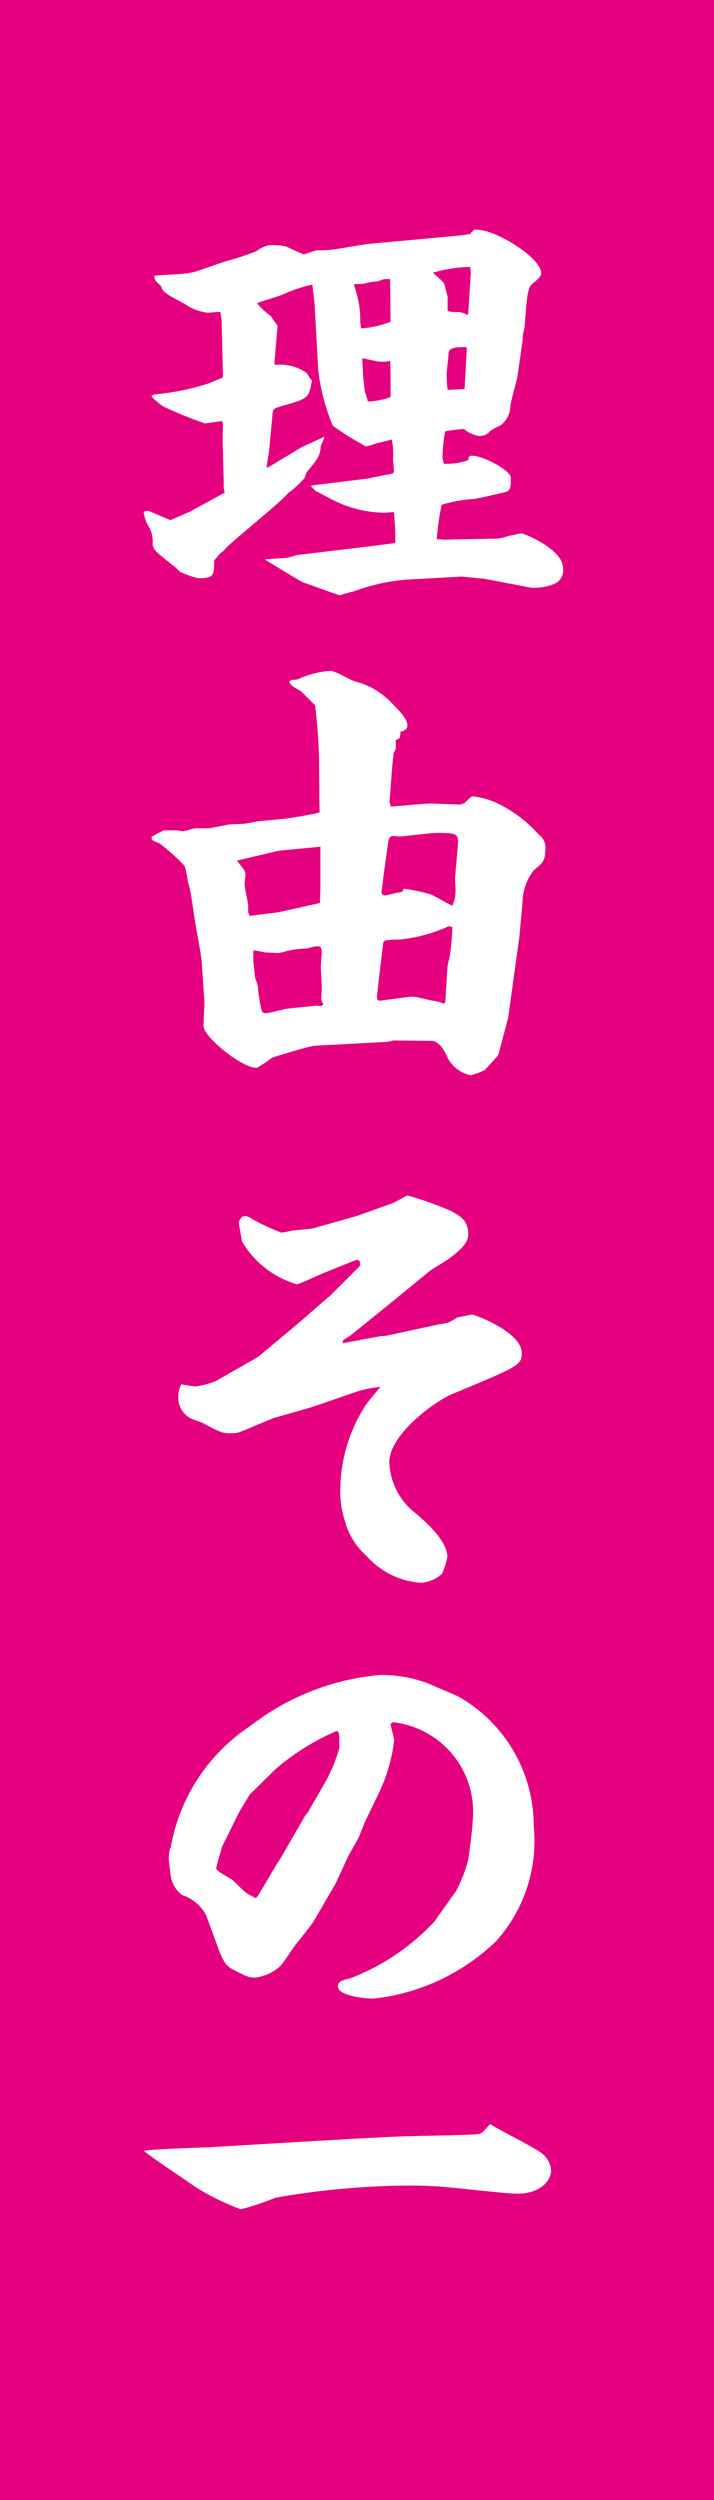 <svg xmlns="http://www.w3.org/2000/svg" viewBox="0 0 16 56">
  <defs>
    <style>
      .cls-1 {
        fill: #e4007f;
      }

      .cls-2 {
        fill: #fff;
      }
    </style>
  </defs>
  <title>c-fig--feature-01__label</title>
  <g id="c-fig--feature-01__label">
    <g>
      <rect class="cls-1" width="16" height="56"/>
      <path class="cls-2" d="M4.254,11.462l.75-.41a.045.045,0,0,0,.03-.029.561.561,0,0,1-.02-.2l-.02-.789c-.01-.061,0-.36,0-.42,0-.1,0-.181-.02-.181-.1.011-.29.04-.379.051a8.257,8.257,0,0,1-.959-.391c-.06-.05-.24-.189-.24-.229a.328.328,0,0,1,.09-.03,5.666,5.666,0,0,0,1.2-.249c.07-.03.18-.08.29-.12a.056.056,0,0,0,.02-.05l-.03-1.25-.03-.18c-.04,0-.24.02-.28.02a1.089,1.089,0,0,1-.49-.18c-.06-.04-.339-.18-.39-.22-.12-.08-.14-.109-.17-.2-.13-.119-.14-.13-.15-.229.06-.01.54-.03.59-.04a1.494,1.494,0,0,0,.36-.06l.64-.22a6.284,6.284,0,0,0,.7-.23.669.669,0,0,1,.27-.13,1.238,1.238,0,0,1,.41.03c.07.04.37.17.38.17.05,0,.25-.09.3-.09a2.368,2.368,0,0,0,.45-.03l.67-.11.87-.079.12-.011,1.169-.109.17-.03V5.2c.04-.01.05-.02.05-.05.41-.08,1.52.619,1.52.959,0,.08-.02.1-.22.271-.13.109-.12.9-.17,1.039a.523.523,0,0,0-.02.18l-.12.84c-.02.11-.16.58-.16.68a.547.547,0,0,1-.22.41,1.76,1.76,0,0,0-.24.13.225.225,0,0,1-.17.1.461.461,0,0,0-.05.01.708.708,0,0,1-.36-.16,4.169,4.169,0,0,0-.419.051,3.707,3.707,0,0,0-.06.539.63.63,0,0,0,.03.19,1.448,1.448,0,0,0,.54-.08l.02-.04-.01-.021c.04-.039.04-.039.09-.039.24,0,.86.329.86.489,0,.28,0,.31-.27.359-.09.021-.47.11-.55.12a3.043,3.043,0,0,0-.729.13,5.676,5.676,0,0,0-.11.77l.18.011,1.03-.021a.945.945,0,0,0,.39-.06c.01,0,.28-.061.3-.061.04,0,.93.35.93.78a.329.329,0,0,1-.21.359,1.212,1.212,0,0,1-.5.08l-1.049-.2-.51-.05-1.269.07a4.486,4.486,0,0,0-1.12.25c-.05.02-.27.069-.31.09a.151.151,0,0,1-.1-.011l-.76-.27c-.04-.01-.839-.5-.85-.51.08-.02.44-.03.51-.04l.2-.06.919-.11.83-.1c.22-.03.25-.03.459-.061a5.236,5.236,0,0,0-.02-.56.46.46,0,0,0-.01-.13c-.07,0-.13.011-.25.011a2.592,2.592,0,0,1-1.089-.271c-.07-.03-.36-.189-.42-.22l-.1-.1.03-.021,1.219-.149c.08-.011.4-.09.47-.09.09-.021.14-.021.14-.08,0-.04-.02-.24-.02-.28a1.414,1.414,0,0,0-.03-.43c-.08.03-.28.07-.35.09A1.429,1.429,0,0,1,8.2,10a7.541,7.541,0,0,1-.74-.46,4.489,4.489,0,0,1-.33-1.27l-.08-1.449L7,6.375a3.209,3.209,0,0,0-.68.229c-.09.04-.49.15-.56.19a1.632,1.632,0,0,0,.3.279c.01.01.13.19.16.22l-.07.82c0,.05.01.06.03.06a1.015,1.015,0,0,1,.7.189.55.55,0,0,0,.11.16,1.367,1.367,0,0,1-.08.31c-.1.12-.18.141-.51.24-.25.07-.28.08-.29.17l-.08.859-.06.38.07-.03.729-.439.5-.229c0,.04-.08.189-.08.21-.02.22-.05.26-.31.579a.354.354,0,0,0-.05.13,2.035,2.035,0,0,1-.37.34c-.18.23-1.359,1.149-1.439,1.289-.09.07-.1.07-.11.091a1.7,1.7,0,0,1-.11.13c0,.359-.02.4-.37.4a2.739,2.739,0,0,1-.39-.14c-.02-.011-.11-.11-.13-.12-.43-.34-.48-.38-.49-.51a.664.664,0,0,0-.1-.41.764.764,0,0,1-.1-.31.453.453,0,0,1,.1-.02c.01,0,.45.189.5.209ZM8.742,6.255a.57.57,0,0,0-.13,0c-.03,0-.14.05-.17.05a1.425,1.425,0,0,0-.29.05c-.02,0-.18.011-.21.011l-.01.02a2.419,2.419,0,0,1,.14.7,1.371,1.371,0,0,0,.02.271,2.271,2.271,0,0,0,.66-.15Zm.01,2.368c0-.06,0-.459-.01-.539a.8.8,0,0,1-.21.02c-.07,0-.35-.069-.41-.08-.01.061.02.33.01.38.01.061.04.33.04.36a1.455,1.455,0,0,1,.07.229,1.545,1.545,0,0,0,.51-.1Zm1.739-1.579.06-.939L10.541,6l-.02-.021a3.184,3.184,0,0,0-.82.13c.21.19.24.21.26.271,0,.01.07.26.07.27v.31c.03.03.14.03.19.03a.393.393,0,0,1,.24.06Zm-.08,1.67.05-.91c0-.02-.02-.029-.04-.029-.17,0-.37,0-.37.149,0,.07-.04.37-.04.43a2.417,2.417,0,0,0,.02.38ZM6.4,18.338c.09-.011.65-.1.76-.141l-.01-1.109a11.412,11.412,0,0,0-.09-1.289l-.32-.32c-.18-.1-.2-.109-.26-.2a.219.219,0,0,1,.05-.05.615.615,0,0,0,.14-.011,2.089,2.089,0,0,1,.709-.189c.1,0,.14.02.51.21a1.081,1.081,0,0,0,.19.06,1.7,1.7,0,0,1,.68.43c.14.141.37.36.37.521,0,.06-.03.09-.1.13h-.05l-.02.149-.09.05v.19a.313.313,0,0,1-.05.1c0,.05-.03.26-.03.31l-.06.78.03.109c.14-.01.76-.069.89-.069.09,0,.53.02.58.02a.284.284,0,0,0,.19-.04c.13-.13.15-.14.19-.14a1.769,1.769,0,0,1,.589.18,3.03,3.03,0,0,1,.87.67.368.368,0,0,1,.15.369c0,.221-.06.271-.26.44a1.214,1.214,0,0,0-.25.729l-.07.76-.25,1.809-.22.83c-.03.05-.27.3-.3.339a1.377,1.377,0,0,1-.32.12.751.751,0,0,1-.5-.359c-.04-.08-.17-.41-.38-.41l-.85-.01-.12.03-.919.05c-.12.01-.64.03-.74.04-.12.01-.939.26-.949.27a2.711,2.711,0,0,1-.31.21.091.091,0,0,1-.05.01c-.31,0-1.169-.689-1.169-.929,0-.08.02-.46.02-.53l-.06-.909-.03-.22-.12-.68c-.02-.13-.1-.72-.14-.83-.03-.069-.06-.4-.11-.439a4.394,4.394,0,0,0-.55-.49c-.16-.06-.18-.069-.17-.149.02-.01.26-.14.27-.14h.28c.02,0,.13.02.15.02a1.559,1.559,0,0,0,.229-.06c.05-.011.32,0,.37-.011.03,0,.36-.069.43-.079s.31-.011.36-.021c.02,0,.23-.04.27-.05Zm.77,1.889.01-.39v-.87l-.939.09-.93.221c.03.039.14.18.16.209a.246.246,0,0,1,.03.1c0,.03-.02.21-.02.229,0,.07.08.41.08.479,0,.16,0,.16.04.221.19-.03.6-.07.68-.09Zm-1.5,1.1.01.029a1.571,1.571,0,0,0,0,.22c.01.061.03.29.04.34a1.086,1.086,0,0,1,.06.19,2.863,2.863,0,0,0,.09.55.125.125,0,0,0,.08.04c.08,0,.41-.09.47-.1.09-.01.66-.069.69-.069.09.02.1,0,.14-.03a.258.258,0,0,1-.05-.12c0-.02.01-.22.01-.25,0-.069-.02-.4-.02-.47,0-.05.02-.289.02-.34a.2.2,0,0,0-.03-.109.253.253,0,0,0-.15,0c-.13.03-.15.04-.16.04a1.969,1.969,0,0,0-.46.06,1.4,1.4,0,0,1-.17.04c-.06,0-.19-.01-.25-.01s-.26-.05-.3-.05Zm2.779,1.049a.074.074,0,0,0,.07.04c.23-.03.62-.09.74-.09.07,0,.41.09.439.09a.775.775,0,0,1,.23.061c.03,0,.03,0,.05-.03l.05-.79c0-.05.06-.25.06-.3a5.836,5.836,0,0,0,.05-.59l-.08-.02a3.6,3.6,0,0,1-1.1.3,1.728,1.728,0,0,0-.33.021c-.01.01-.04.02-.04.05l-.1.829-.04.36Zm1.809-3.418c.03-.3-.03-.3-.49-.3-.13,0-.729.08-.819.08-.03,0-.17-.021-.19,0-.05.02-.06.14-.07.2l-.1.719c0,.03-.04.311-.04.34s.04.061.08.061.24-.061.28-.061c.1-.01.11-.02.14-.09a3.7,3.7,0,0,1,.609.13c.08.03.41.23.48.25a.861.861,0,0,0,.07-.369c0-.04-.01-.23-.01-.261ZM6.713,29.618l.63-.55.04-.03.66-.659.03-.04c0-.03,0-.15-.11-.11l-.72.29c-.07.03-.55.25-.59.25a2.117,2.117,0,0,1-1.229-.959c-.01-.061-.07-.38-.07-.41s0-.07.08-.15a.249.249,0,0,1,.12,0,4.729,4.729,0,0,0,.75.36c.05,0,.26-.05.3-.05.07-.011.37-.03.43-.05l.959-.271.81-.29c.06-.02.3-.17.33-.17a7.751,7.751,0,0,1,.959.34c.22.12.4.21.4.53,0,.22-.23.4-.479.579-.06.04-.33.2-.38.24l-.99.81c-.29.229-.819.67-.869.689-.09.05-.1.061-.09.12l.86-.16h.08l1.159-.25c.04-.01.23-.04.26-.05a1.355,1.355,0,0,0,.21-.12c.06,0,.28-.06.33-.06s1.109.39,1.109.859c0,.27-.06.3-1.559.92-.38.159-1.409.9-1.409,1.529a1.509,1.509,0,0,0,.56,1.119c.23.189.74.63.74,1a1.524,1.524,0,0,1-.12.38.768.768,0,0,1-.48.2,1.8,1.8,0,0,1-1.209-.6,1.582,1.582,0,0,1-.479-.76,2.2,2.2,0,0,1-.11-.77,3.547,3.547,0,0,1,.549-1.819c.04-.069.3-.38.35-.439a2.515,2.515,0,0,0-.6.13l-.72.25-.24.08-.8.229c-.14.04-.72.31-.85.34a.723.723,0,0,1-.15.01c-.18,0-.229-.02-.62-.229-.05-.021-.25-.09-.28-.11a.522.522,0,0,1-.27-.47.556.556,0,0,1,.07-.289,2.959,2.959,0,0,0,.32.05,2.009,2.009,0,0,0,.45-.12c.04-.021.5-.29.6-.34.05-.04.32-.18.37-.22ZM3.825,41.387A4.113,4.113,0,0,1,5.4,38.809l.5-.359a5.526,5.526,0,0,1,2.608-.93,2.956,2.956,0,0,1,.81.1l.23.07.7.3A3.322,3.322,0,0,1,11.96,40.9a3.364,3.364,0,0,1-.839,2.578,4.692,4.692,0,0,1-2.739,1.29c-.25,0-.81-.07-.81-.271,0-.09.04-.13.27-.18a5.042,5.042,0,0,0,1.889-1.27l.49-.689a3.368,3.368,0,0,0,.27-.689c.04-.29.1-.729.1-.869a2.019,2.019,0,0,0-1.759-2.219.081.081,0,0,0-.08.04c.01.06.08.319.08.369a3.735,3.735,0,0,1-.36,1.21l-.29.6c-.03.069-.14.359-.17.409s-.17.3-.2.35l-.29.63-.5.859c-.01.021-.35.46-.39.5-.06.08-.29.43-.35.49a1,1,0,0,1-.57.26c-.14,0-.2-.03-.51-.19-.1-.06-.18-.12-.29-.409l-.29-.79a.918.918,0,0,0-.54-.46.657.657,0,0,1-.25-.39c-.02-.14-.05-.38-.05-.439a1.022,1.022,0,0,1,.03-.22Zm1.949,1.09.44-.739.06-.09.56-.97.07-.09.38-.66a3.64,3.64,0,0,0,.32-.77c0-.34,0-.38-.07-.38a5.3,5.3,0,0,0-1.359.85l-.58.57-.24.4-.37.75c-.02.05-.14.47-.14.5,0,.07.31.22.36.26s.28.28.34.311.09.05.18.1ZM4.664,48.1c.72-.04,3.888-.24,4.538-.25.24-.01,1.4-.021,1.529-.05.06-.011.08-.03.25-.22.17.109.959.51,1.109.619a.542.542,0,0,1,.26.41c0,.239-.24.529-.759.529-.28,0-1.509-.149-1.759-.16-.45-.029-.68-.02-.8-.02a17.914,17.914,0,0,0-2.858.27,5.934,5.934,0,0,1-.78.26,5.419,5.419,0,0,1-1.029-.51c-.18-.13-1-.669-1.14-.8C3.445,48.138,4.454,48.107,4.664,48.1Z"/>
    </g>
  </g>
</svg>
